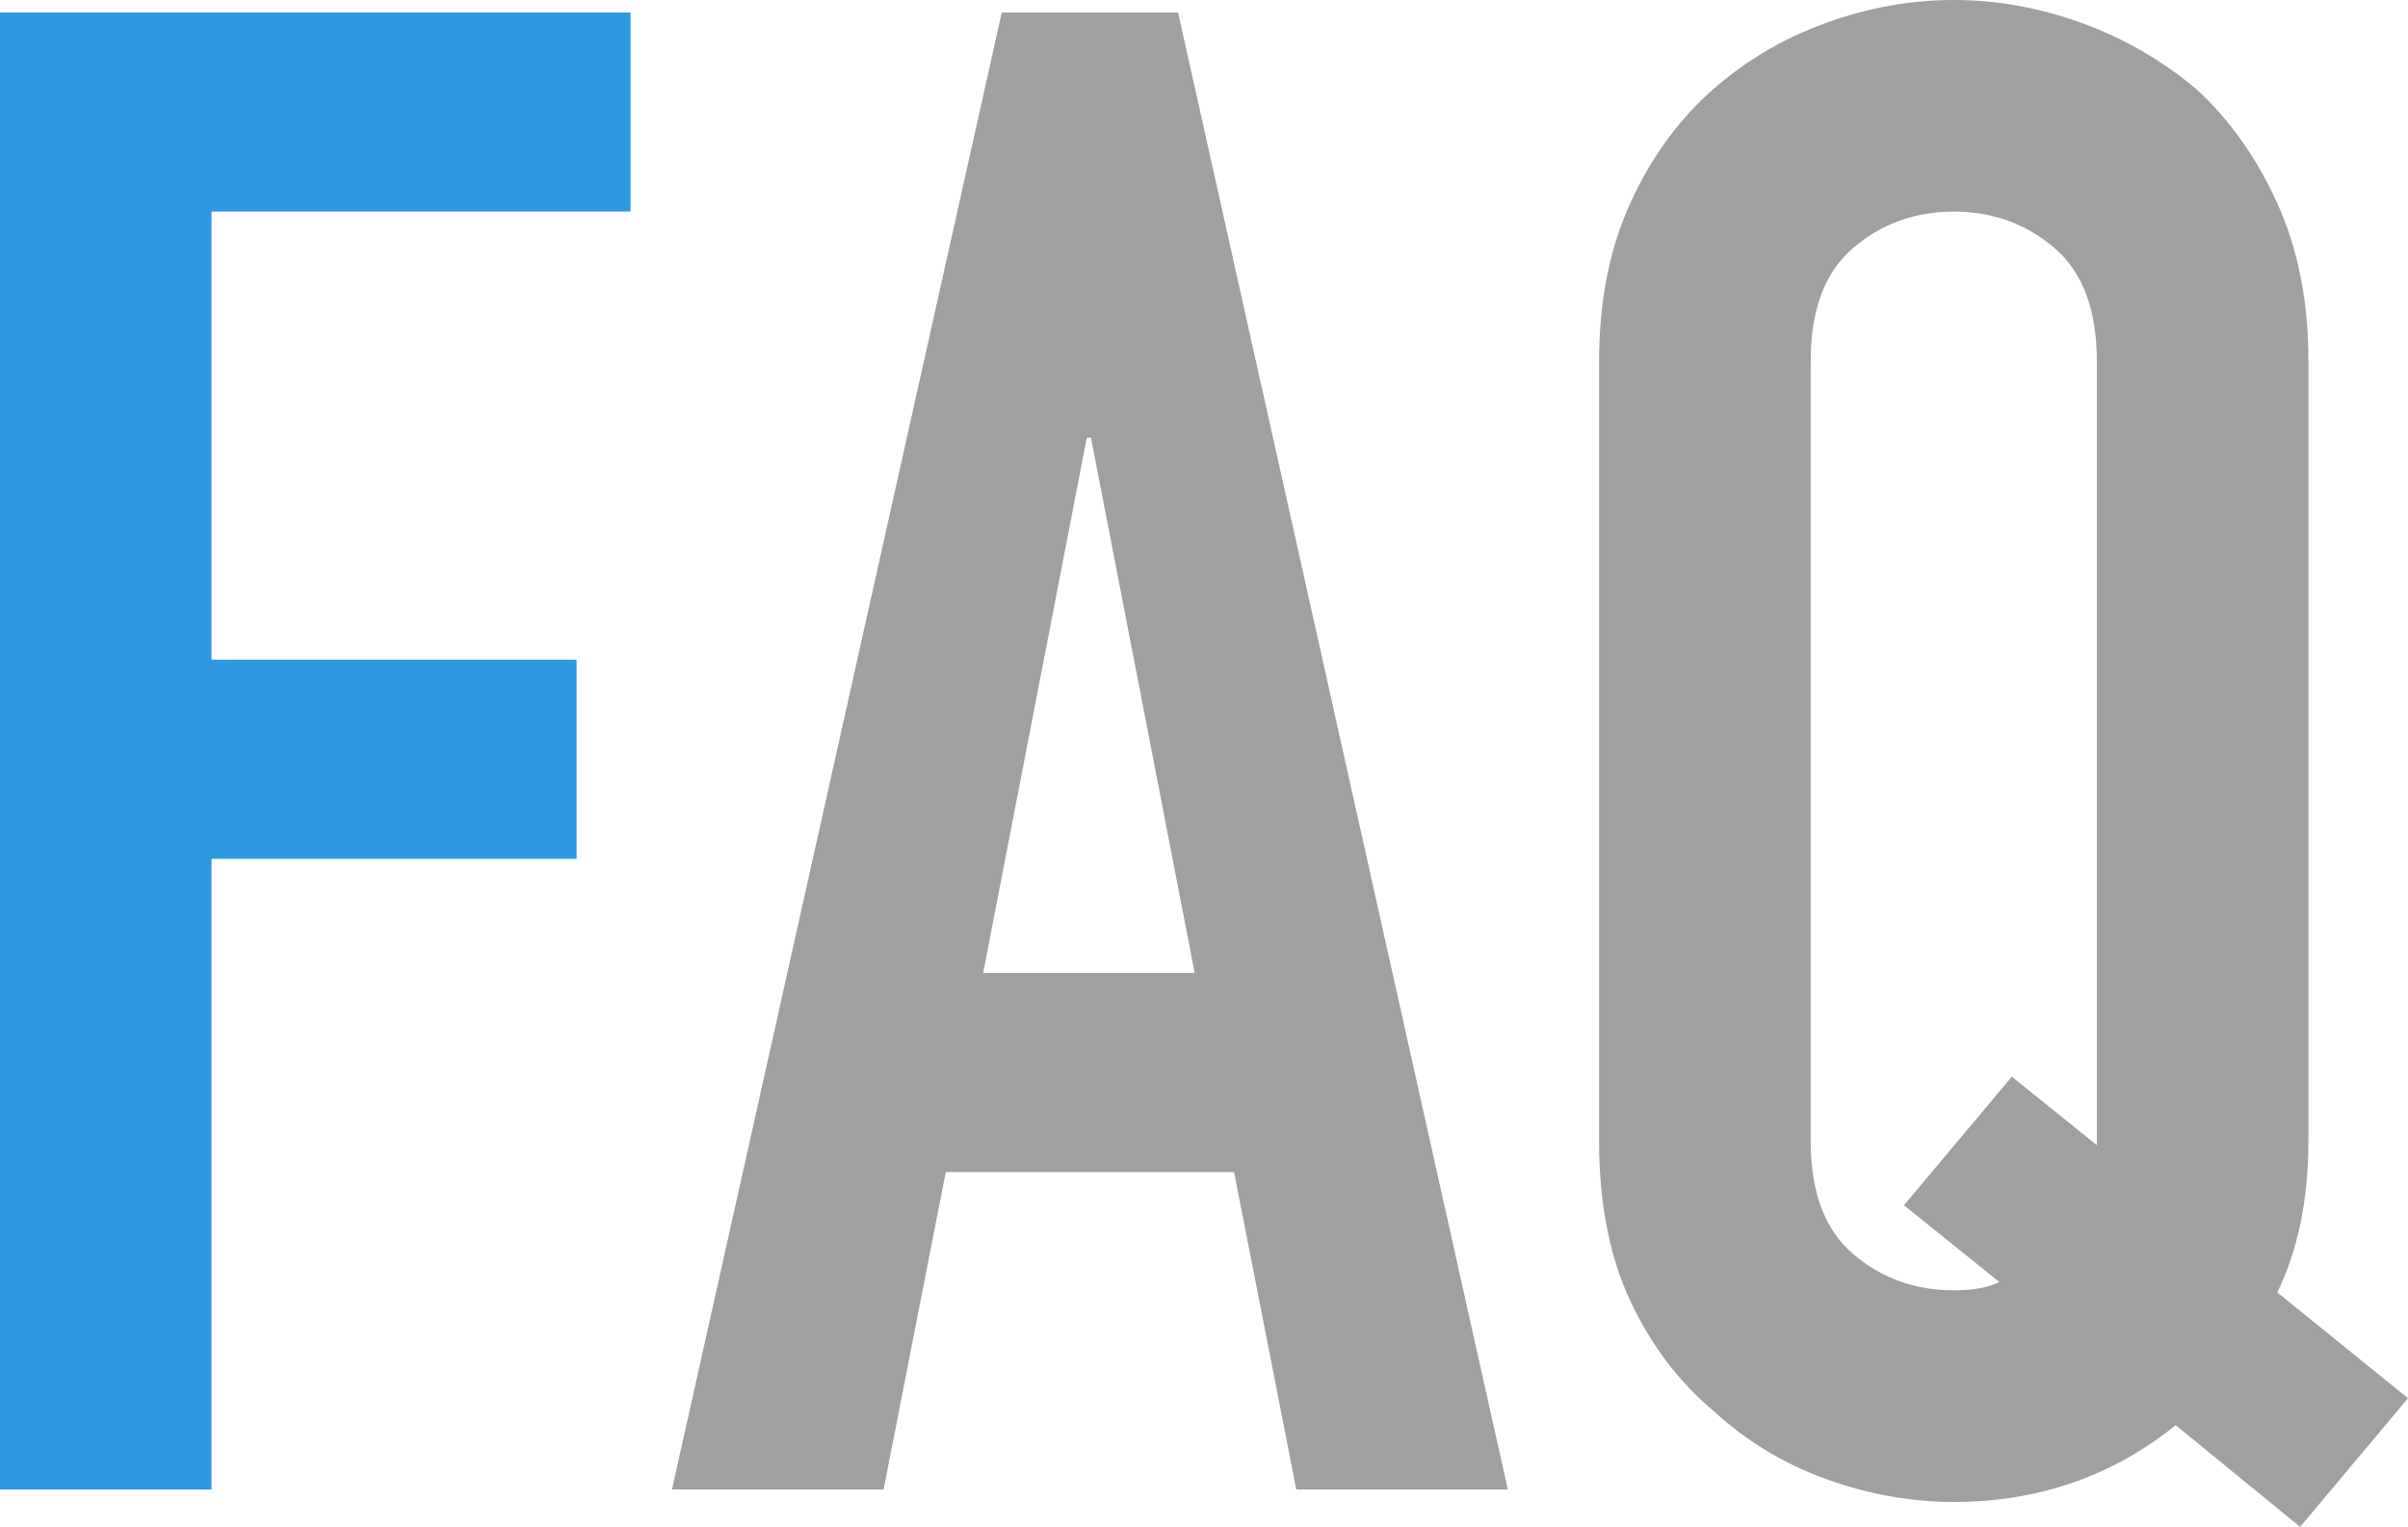 <?xml version="1.0" encoding="UTF-8"?>
<svg id="_レイヤー_2" data-name="レイヤー 2" xmlns="http://www.w3.org/2000/svg" viewBox="0 0 65.393 41.454">
  <g id="_レイヤー_1-2" data-name="レイヤー 1">
    <g>
      <path d="M0,40.44V.338h17.123v5.407H5.745v12.166h9.913v5.407H5.745v17.123H0Z" style="fill: #2e98e0; stroke-width: 0px;"/>
      <path d="M18.249,40.44L27.205.338h4.787l8.955,40.103h-5.744l-1.69-8.618h-7.829l-1.689,8.618h-5.745ZM32.443,26.416l-2.816-14.532h-.113l-2.815,14.532h5.745Z" style="fill: #9fa0a0; stroke-width: 0px;"/>
      <path d="M43.426,9.8c0-1.614.282-3.042.845-4.28.563-1.239,1.314-2.271,2.254-3.098.9-.789,1.923-1.389,3.069-1.802,1.145-.413,2.3-.62,3.464-.62,1.163,0,2.318.207,3.464.62,1.145.414,2.187,1.014,3.126,1.802.901.827,1.633,1.859,2.196,3.098.563,1.239.845,2.667.845,4.28v21.178c0,1.577-.281,2.948-.845,4.112l3.549,2.873-2.929,3.492-3.38-2.76c-1.728,1.39-3.736,2.084-6.026,2.084-1.164,0-2.319-.207-3.464-.62-1.146-.413-2.169-1.032-3.069-1.858-.939-.789-1.69-1.783-2.254-2.985-.562-1.201-.845-2.647-.845-4.337V9.8ZM49.171,30.978c0,1.39.385,2.413,1.155,3.07.769.657,1.68.985,2.731.985.525,0,.938-.075,1.239-.225l-2.591-2.084,2.929-3.492,2.309,1.859V9.8c0-1.389-.385-2.412-1.154-3.069-.77-.657-1.681-.986-2.731-.986-1.052,0-1.963.329-2.731.986-.771.657-1.155,1.681-1.155,3.069v21.178Z" style="fill: #9fa0a0; stroke-width: 0px;"/>
    </g>
  </g>
</svg>
